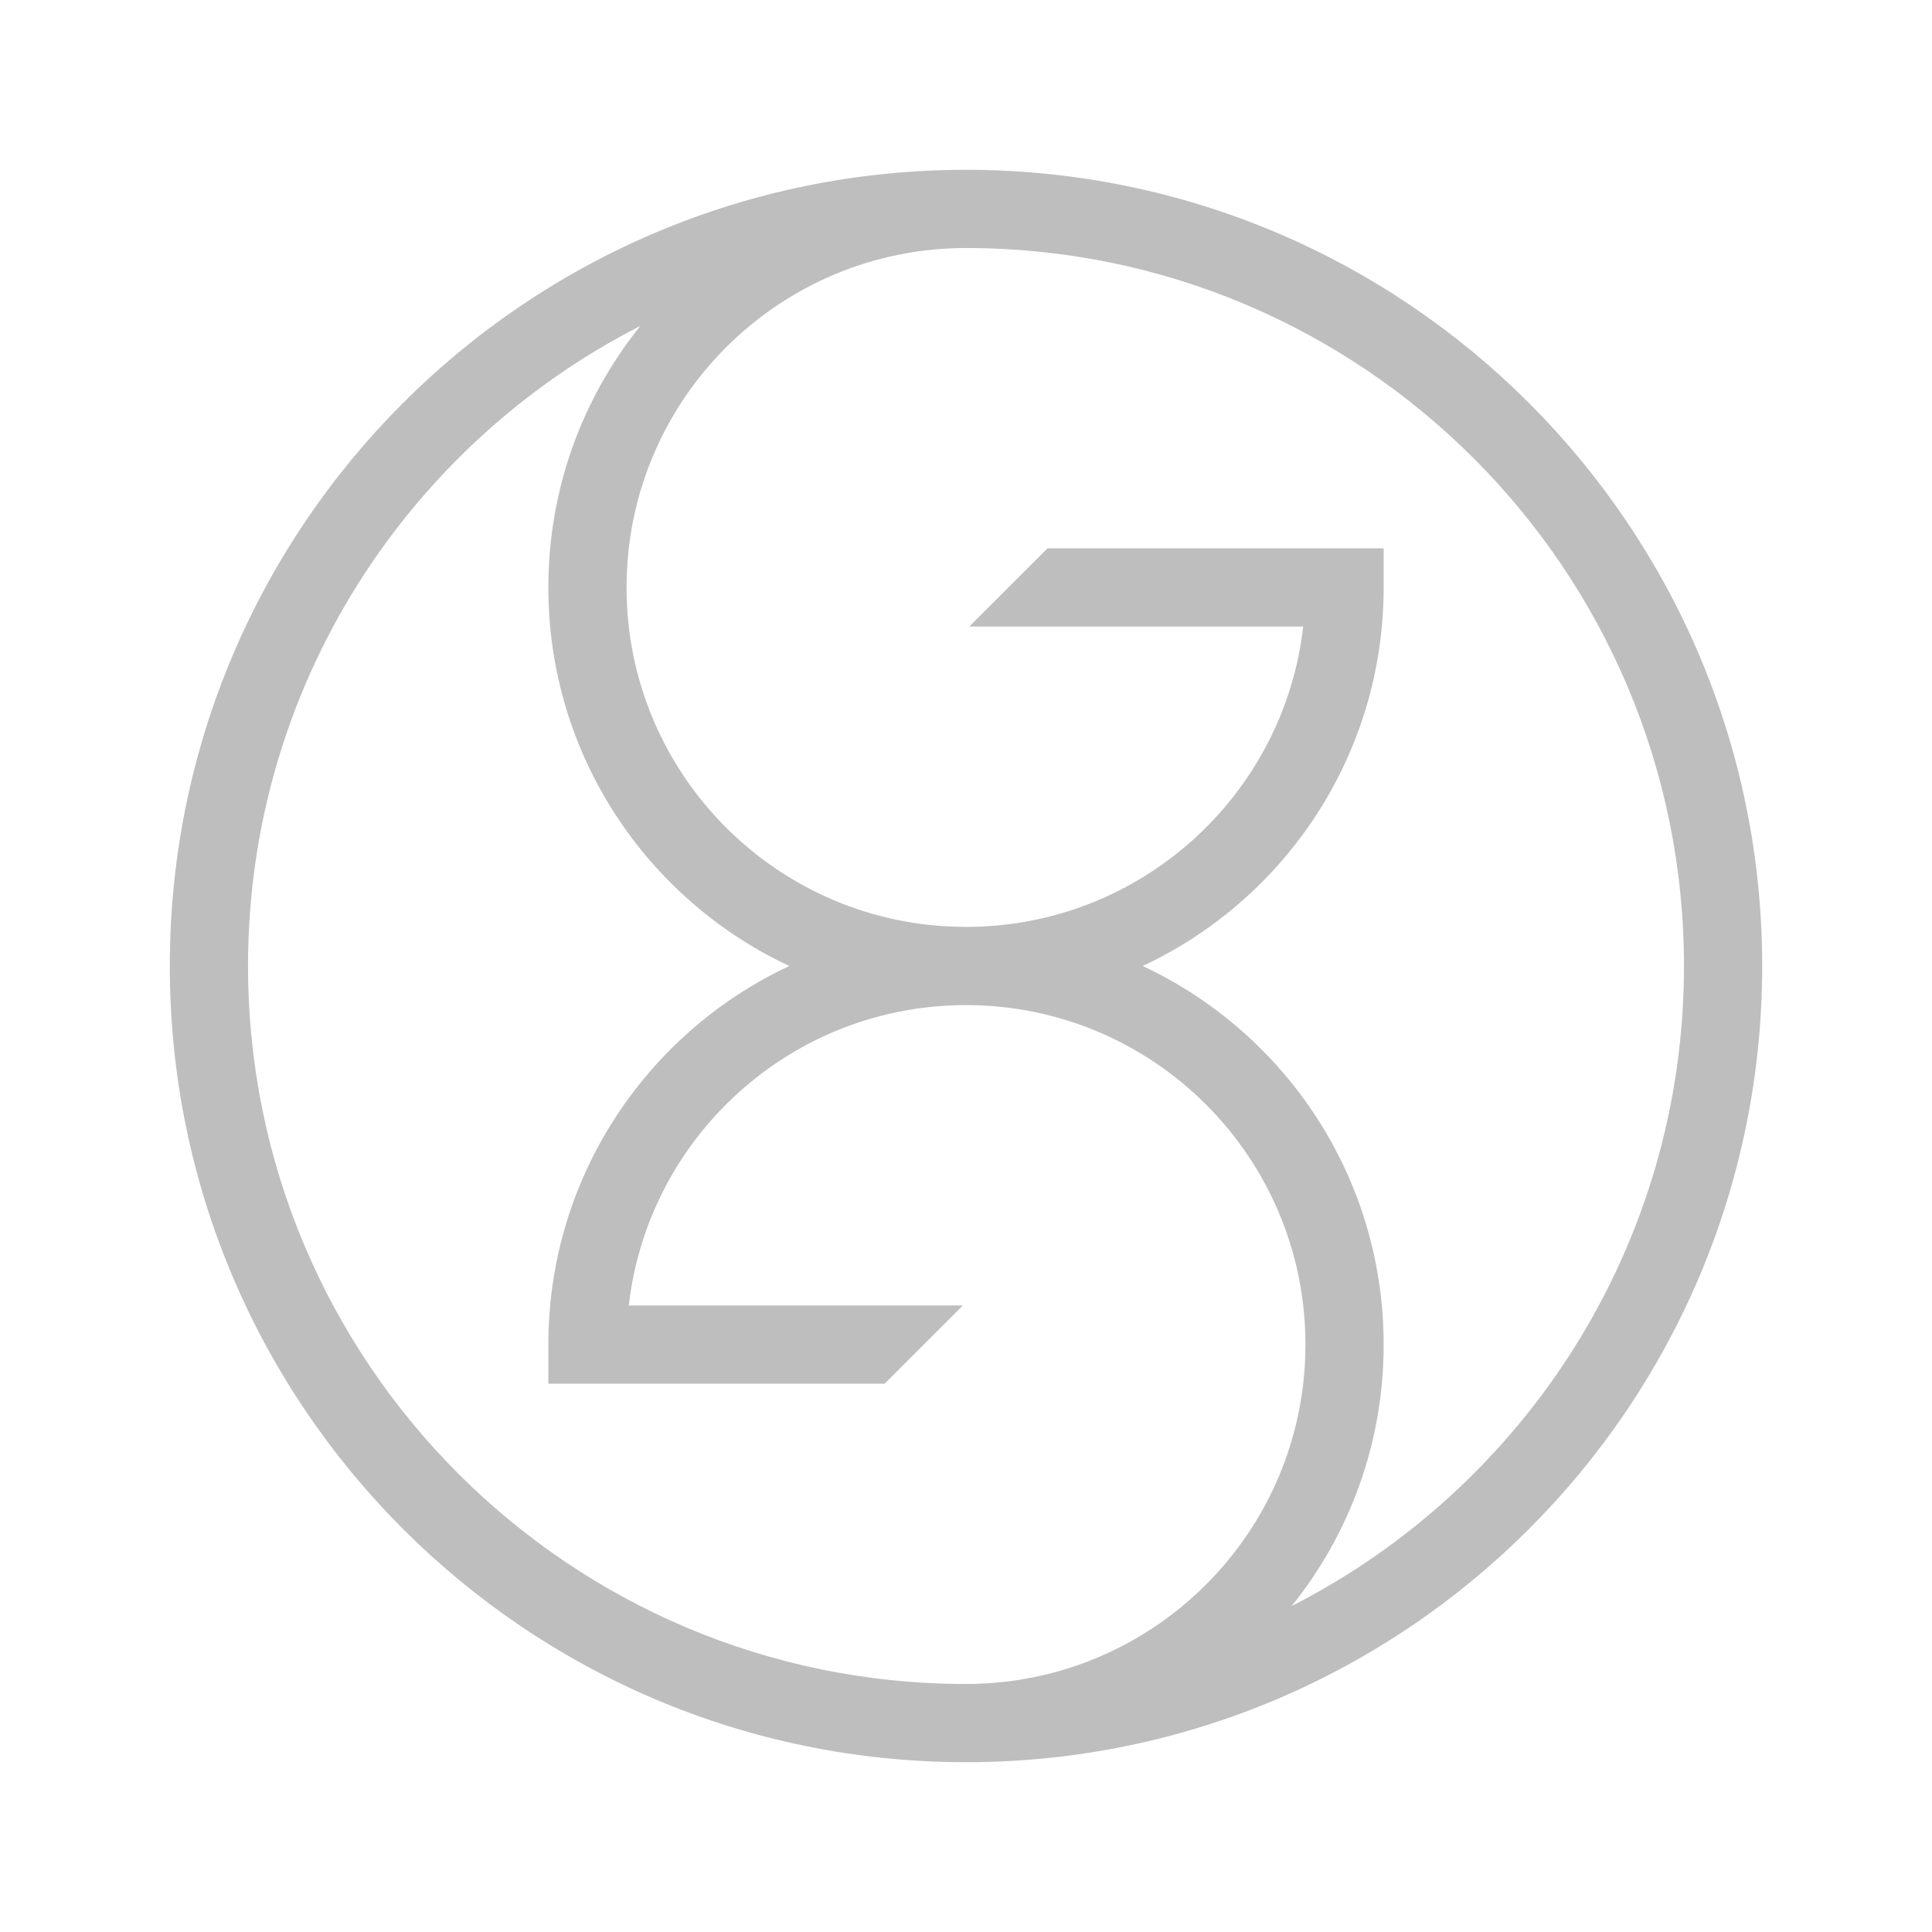 <svg width="1024" height="1024" viewBox="0 0 1024 1024" fill="none" xmlns="http://www.w3.org/2000/svg">
<path fill-rule="evenodd" clip-rule="evenodd" d="M90 512C90 278.936 278.936 90 512 90C745.064 90 934 278.936 934 512C934 745.064 745.064 934 512 934C278.936 934 90 745.064 90 512ZM684.612 851.238C808.026 788.316 892.546 660.029 892.546 512C892.546 301.83 722.17 131.454 512 131.454C412.639 131.454 332.09 212.002 332.09 311.363C332.09 410.725 412.639 491.273 512 491.273C604.351 491.273 680.451 421.689 690.729 332.09H513.736L555.189 290.637H733.364V311.363C733.364 400.148 681.094 476.725 605.649 512C681.094 547.275 733.363 623.852 733.363 712.636C733.363 765.101 715.112 813.302 684.612 851.238ZM418.351 512C342.906 476.725 290.637 400.148 290.637 311.363C290.637 258.899 308.888 210.698 339.388 172.762C215.974 235.684 131.454 363.972 131.454 512C131.454 722.17 301.83 892.546 512 892.546C611.361 892.546 691.91 811.998 691.91 712.636C691.91 613.275 611.361 532.727 512 532.727C419.649 532.727 343.549 602.311 333.271 691.91H510.349L468.895 733.363H290.637V712.637C290.637 623.852 342.906 547.275 418.351 512Z" fill="#BEBEBE"/>
</svg>
